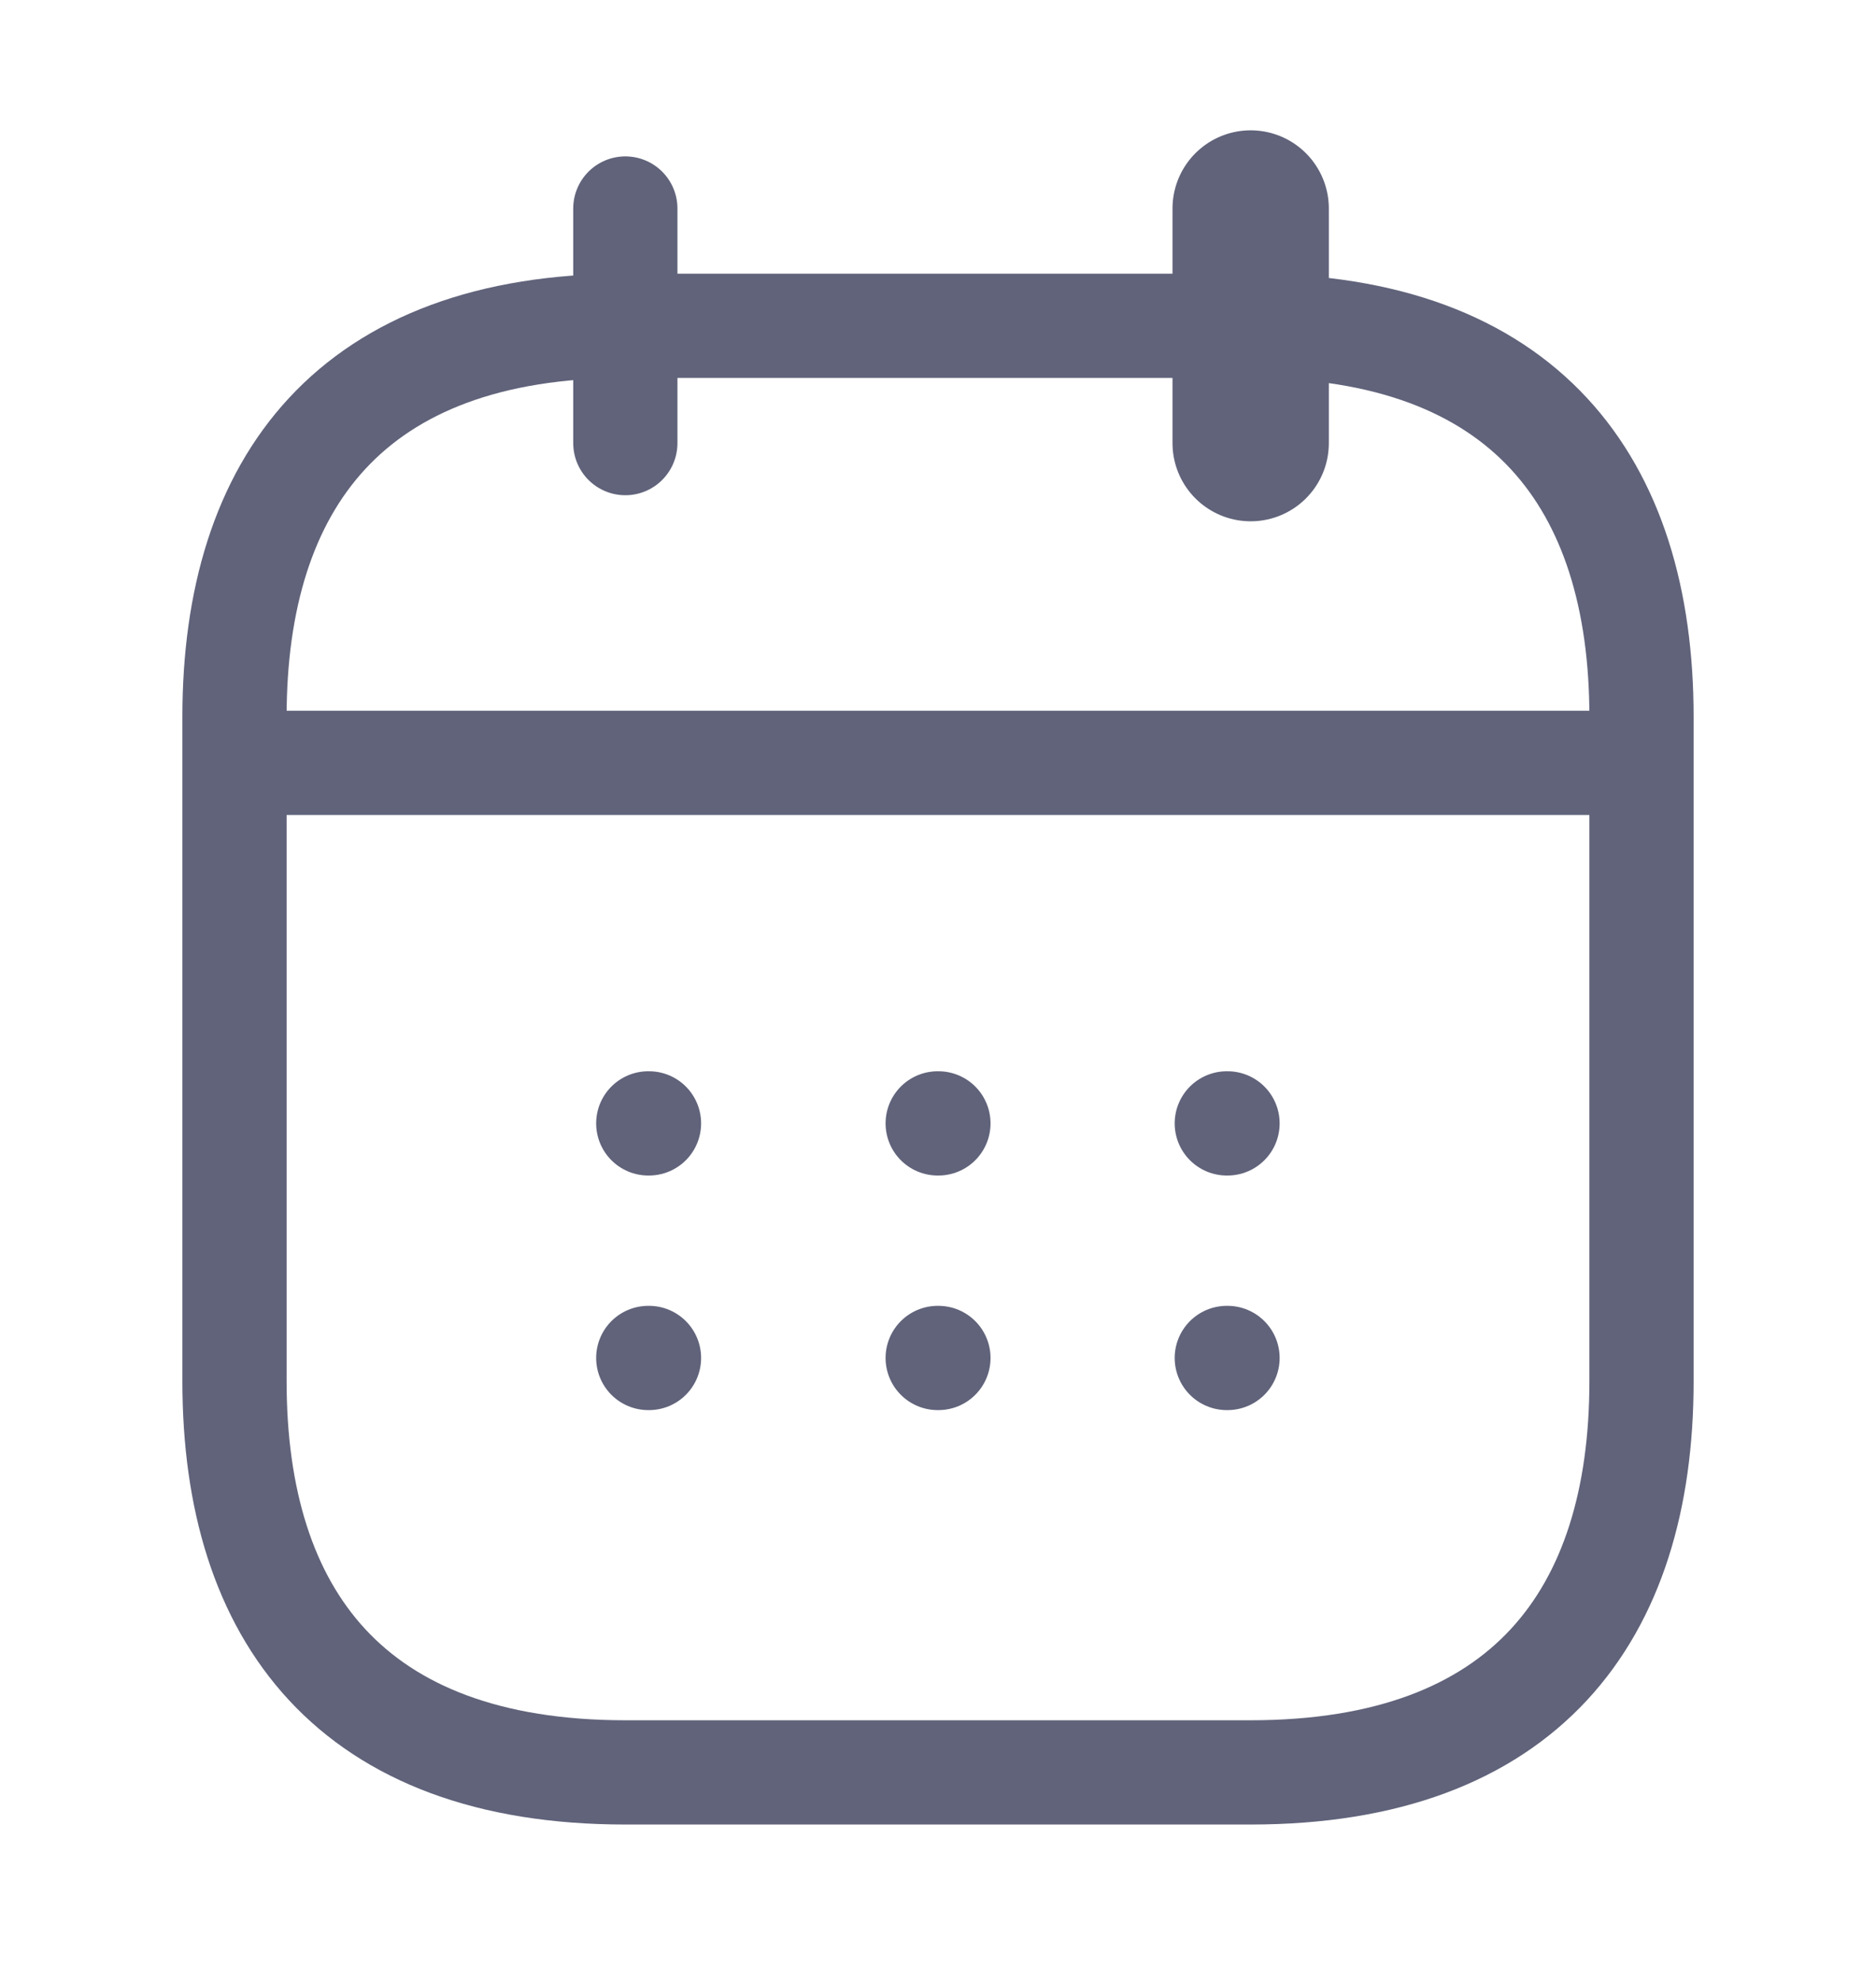<svg width="18" height="19" viewBox="0 0 18 19" fill="none" xmlns="http://www.w3.org/2000/svg">
<path d="M6 2V4.25" stroke="#60637A" stroke-miterlimit="10" stroke-linecap="round" stroke-linejoin="round"/>
<path d="M12 2V4.25" stroke="#60637A" stroke-width="1.5" stroke-miterlimit="10" stroke-linecap="round" stroke-linejoin="round"/>
<path d="M2.625 7.317H15.375" stroke="#60637A" stroke-miterlimit="10" stroke-linecap="round" stroke-linejoin="round"/>
<path d="M15.75 6.875V13.25C15.75 15.5 14.625 17 12 17H6C3.375 17 2.25 15.5 2.25 13.25V6.875C2.25 4.625 3.375 3.125 6 3.125H12C14.625 3.125 15.75 4.625 15.75 6.875Z" stroke="#60637A" stroke-miterlimit="10" stroke-linecap="round" stroke-linejoin="round"/>
<path d="M11.771 10.775H11.778" stroke="#60637A" stroke-linecap="round" stroke-linejoin="round"/>
<path d="M11.771 13.025H11.778" stroke="#60637A" stroke-linecap="round" stroke-linejoin="round"/>
<path d="M8.997 10.775H9.004" stroke="#60637A" stroke-linecap="round" stroke-linejoin="round"/>
<path d="M8.997 13.025H9.004" stroke="#60637A" stroke-linecap="round" stroke-linejoin="round"/>
<path d="M6.22 10.775H6.227" stroke="#60637A" stroke-linecap="round" stroke-linejoin="round"/>
<path d="M6.22 13.025H6.227" stroke="#60637A" stroke-linecap="round" stroke-linejoin="round"/>
</svg>
